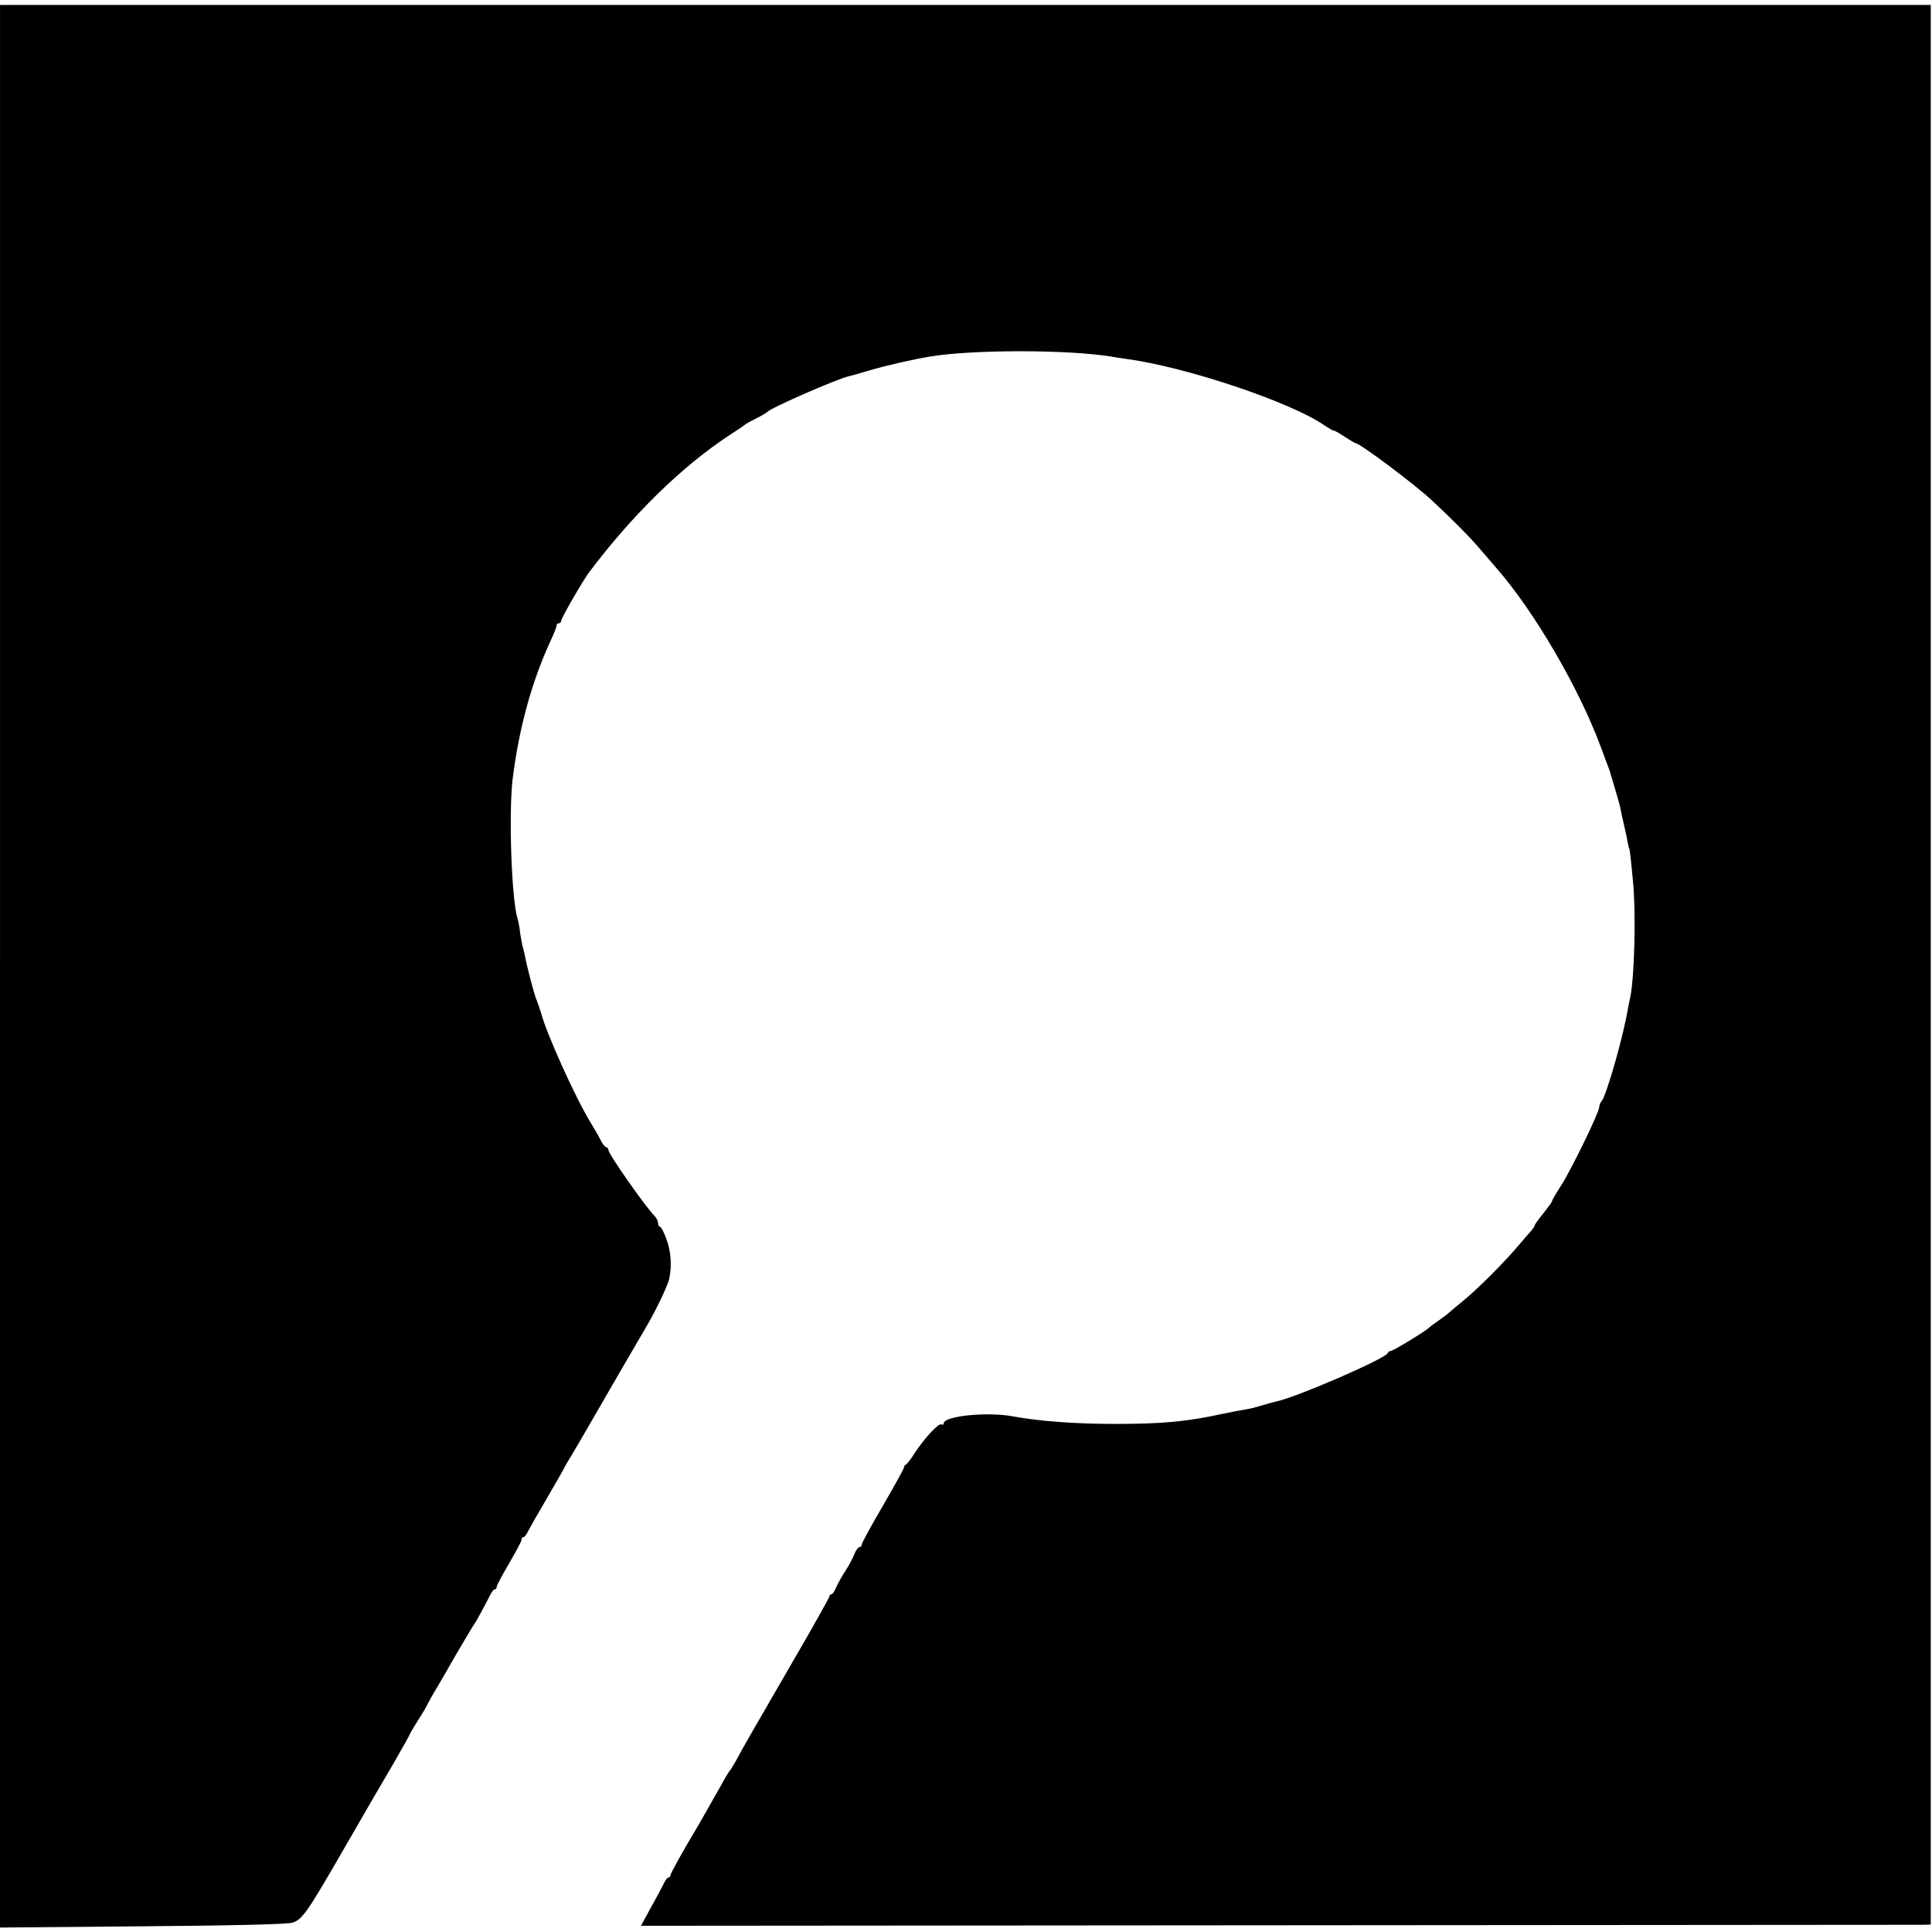 <?xml version="1.0" standalone="no"?>
<!DOCTYPE svg PUBLIC "-//W3C//DTD SVG 20010904//EN"
 "http://www.w3.org/TR/2001/REC-SVG-20010904/DTD/svg10.dtd">
<svg version="1.0" xmlns="http://www.w3.org/2000/svg"
 width="778pt" height="778pt" viewBox="0 0 778 778"
 preserveAspectRatio="xMidYMid meet">
<g transform="translate(0,778) scale(0.1,-0.1)"
fill="#000000" stroke="none">
<path d="M0 3889 l0 -3871 578 5 c362 3 586 8 602 15 40 16 59 44 205 297 76
132 167 289 202 348 34 60 63 110 63 113 0 2 15 27 33 56 19 29 37 60 40 68 4
8 17 31 28 50 12 19 51 87 87 150 37 63 69 117 72 120 5 5 42 74 64 117 6 13
14 23 19 23 4 0 7 4 7 10 0 5 22 47 50 94 27 47 50 89 50 95 0 6 3 11 8 11 4
0 12 10 18 23 6 12 40 72 76 133 35 61 68 117 71 125 4 8 16 28 26 44 10 17
43 73 73 125 30 52 90 156 133 230 43 74 89 153 102 175 39 67 83 161 88 186
11 51 7 110 -11 158 -10 28 -22 51 -26 51 -4 0 -8 6 -8 14 0 8 -6 21 -13 28
-40 41 -187 251 -187 267 0 6 -4 11 -8 11 -5 0 -15 12 -23 28 -7 15 -25 45
-38 67 -62 100 -179 359 -202 445 -6 19 -14 44 -19 55 -9 20 -37 128 -46 175
-3 14 -7 32 -10 41 -2 9 -7 34 -10 55 -2 22 -7 46 -10 55 -24 78 -36 420 -20
559 25 204 76 391 151 555 16 33 27 63 27 68 -1 4 3 7 8 7 6 0 10 5 10 11 0
10 89 164 112 194 176 234 375 427 563 551 33 21 62 41 65 44 3 3 23 14 45 25
22 11 42 23 45 26 12 16 285 135 329 144 9 2 45 12 81 23 63 19 177 45 250 57
177 28 554 27 725 -1 17 -3 42 -7 57 -9 240 -31 669 -175 803 -269 17 -11 32
-20 35 -20 3 1 23 -10 45 -25 22 -14 42 -26 45 -26 19 -2 240 -168 306 -230
84 -78 155 -150 194 -196 25 -29 55 -64 67 -78 153 -175 333 -485 420 -721 13
-36 27 -72 30 -80 3 -8 7 -19 8 -25 2 -5 11 -37 21 -70 10 -33 19 -66 20 -74
1 -7 7 -34 13 -60 6 -25 13 -57 15 -71 3 -14 5 -25 6 -25 2 0 6 -29 15 -125
14 -136 7 -398 -11 -480 -3 -14 -8 -36 -10 -50 -19 -110 -86 -345 -105 -365
-5 -5 -9 -15 -9 -23 0 -21 -111 -249 -153 -315 -20 -31 -37 -60 -37 -64 0 -3
-16 -25 -35 -49 -19 -23 -35 -45 -35 -49 0 -3 -6 -12 -12 -19 -7 -8 -33 -37
-58 -67 -56 -66 -163 -173 -220 -219 -24 -19 -48 -40 -54 -45 -6 -6 -27 -22
-46 -35 -19 -13 -37 -27 -40 -30 -10 -11 -140 -90 -149 -90 -5 0 -11 -4 -13
-9 -8 -22 -370 -179 -450 -195 -13 -3 -39 -10 -58 -16 -19 -6 -46 -13 -60 -15
-14 -2 -56 -10 -95 -18 -146 -32 -244 -41 -435 -41 -161 0 -305 11 -409 30
-105 20 -281 2 -281 -28 0 -5 -4 -7 -9 -4 -11 7 -69 -56 -108 -116 -15 -24
-31 -44 -35 -46 -5 -2 -8 -7 -8 -12 0 -4 -38 -73 -85 -154 -47 -80 -85 -150
-85 -156 0 -5 -4 -10 -9 -10 -5 0 -14 -12 -20 -27 -6 -16 -22 -46 -36 -68 -15
-22 -31 -52 -38 -67 -6 -16 -15 -28 -19 -28 -4 0 -8 -4 -8 -8 0 -5 -69 -128
-154 -274 -162 -280 -192 -331 -222 -388 -11 -19 -22 -37 -25 -40 -3 -3 -18
-27 -33 -55 -46 -81 -78 -138 -95 -167 -64 -107 -111 -192 -111 -199 0 -5 -3
-9 -7 -9 -5 0 -13 -10 -19 -23 -6 -12 -29 -56 -52 -97 l-41 -75 2562 2 c1409
1 2578 2 2597 2 l35 1 0 3865 0 3865 -3887 0 -3888 0 0 -3871z"/>
</g>
</svg>
